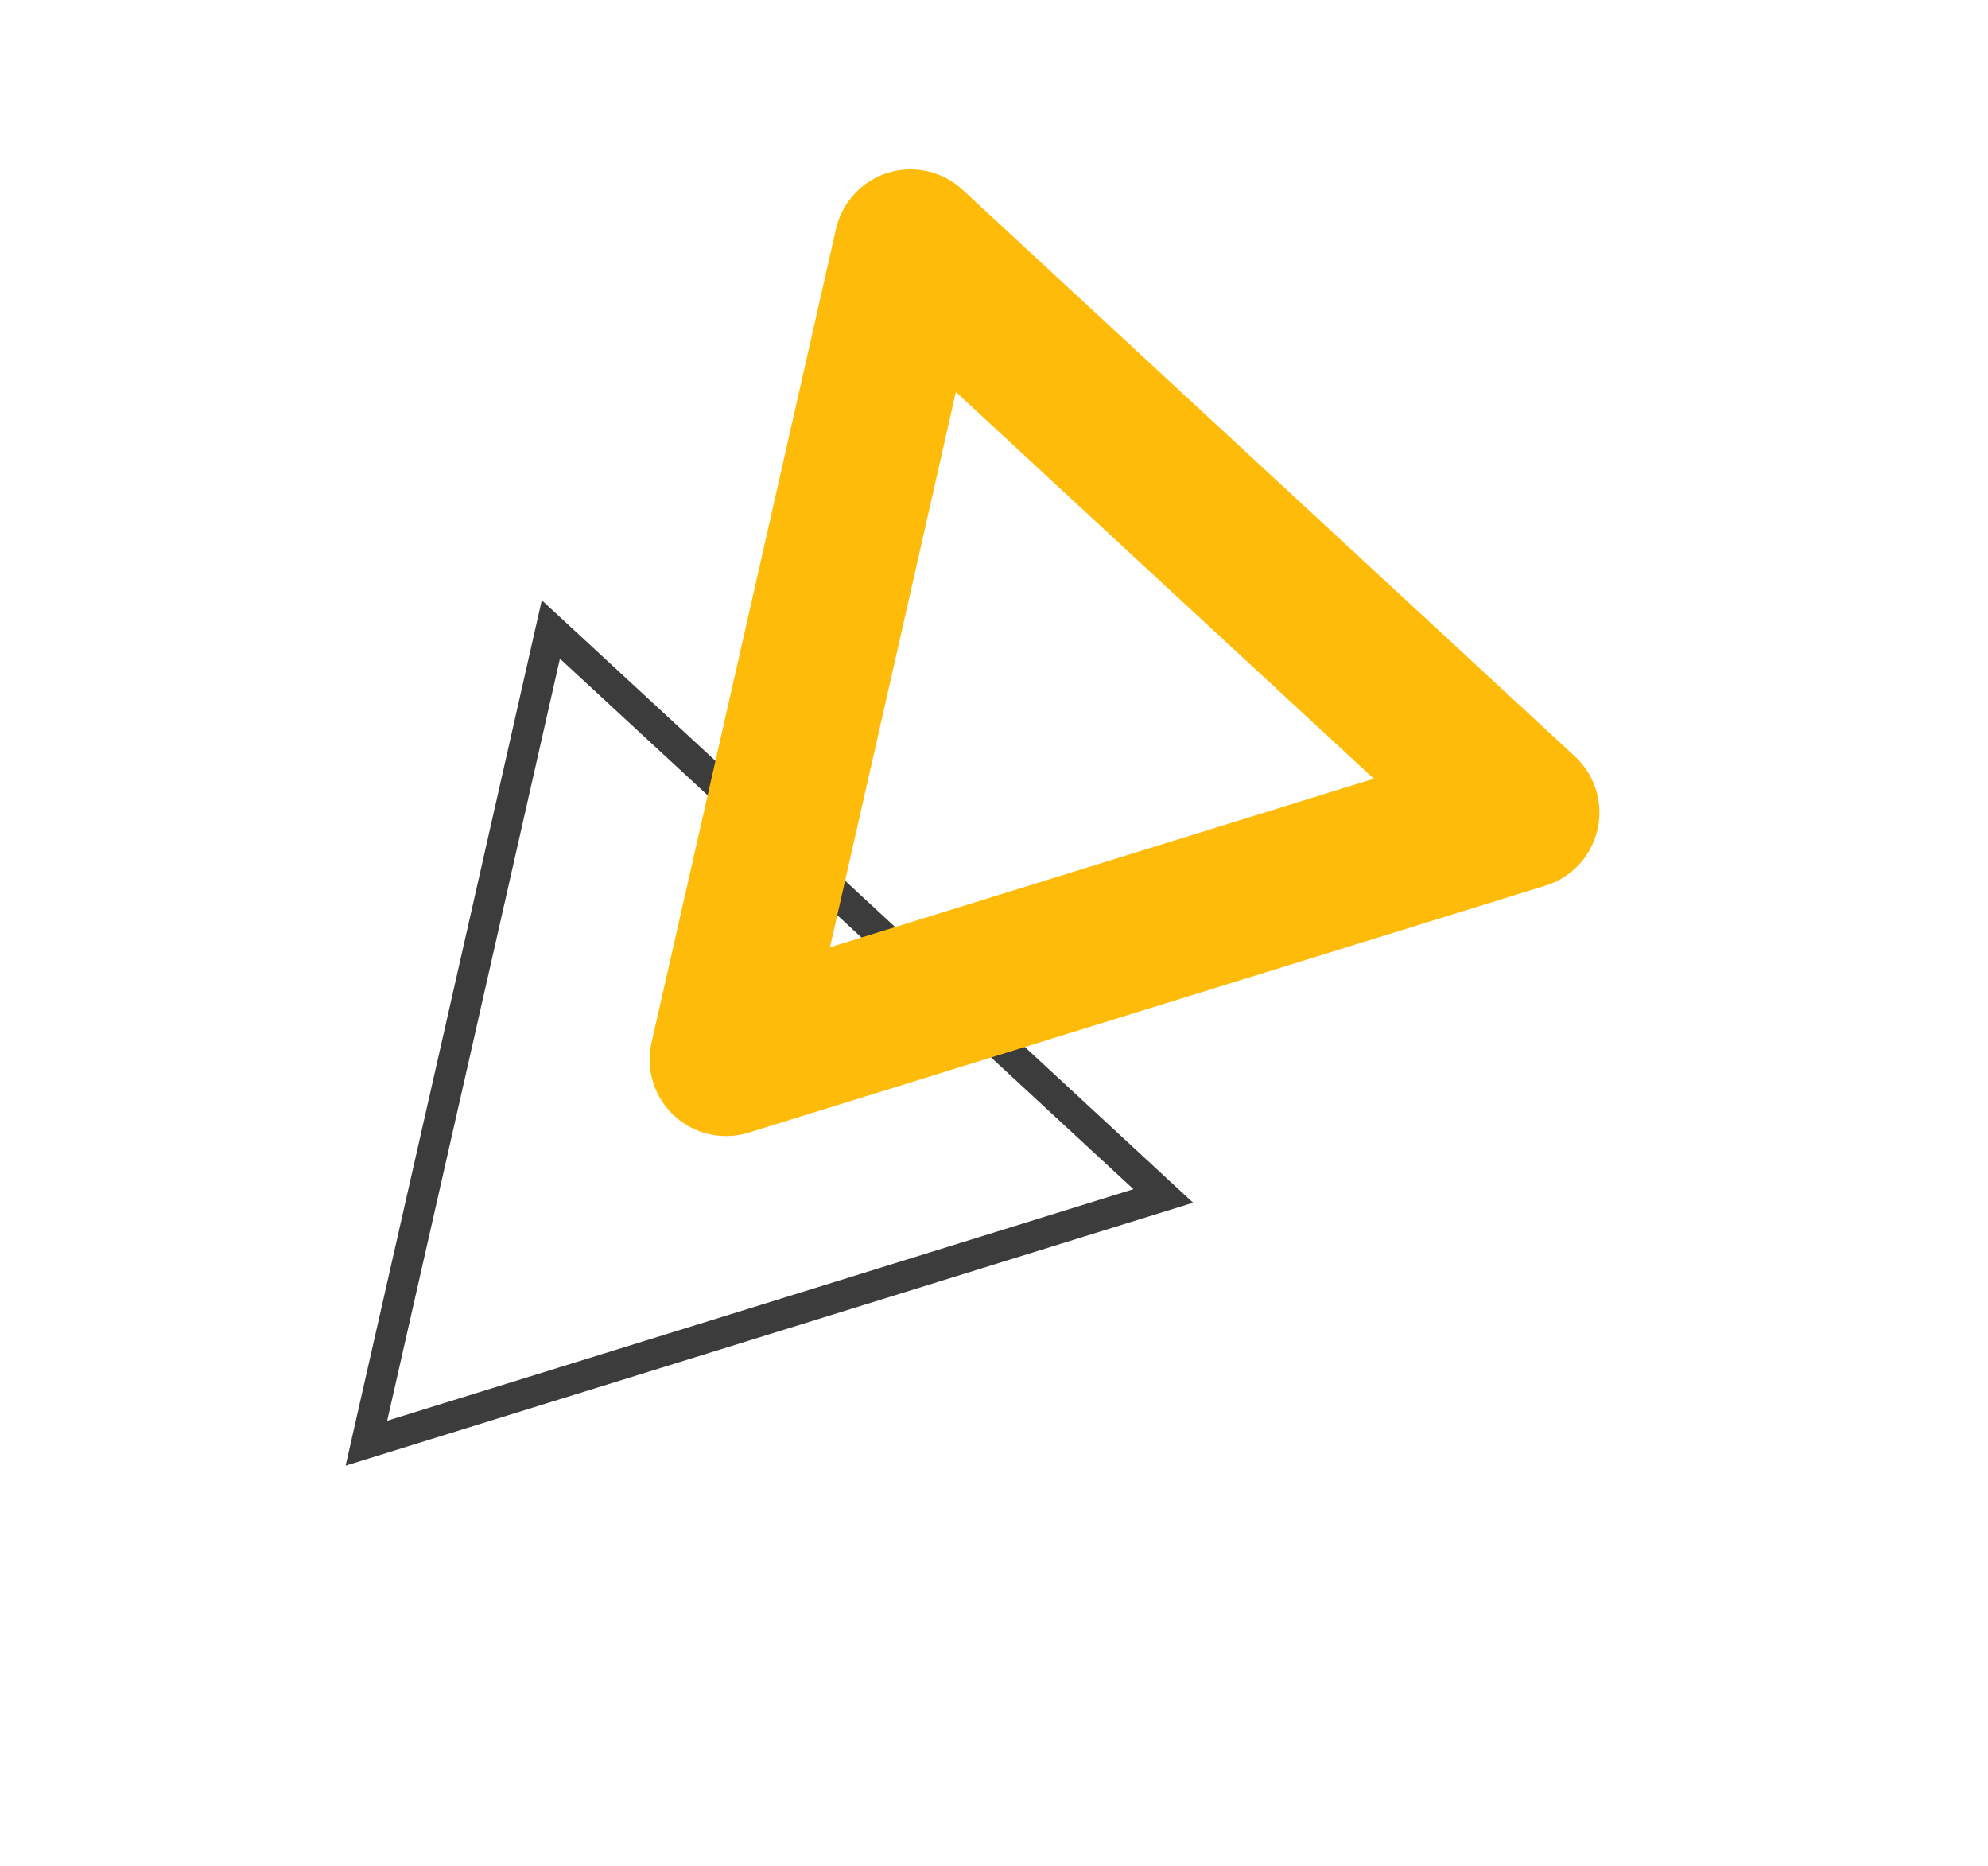 <svg width="65" height="61" viewBox="0 0 65 61" fill="none" xmlns="http://www.w3.org/2000/svg">
<path d="M25.006 43.137L38.035 39.093L28.026 29.835L18.011 20.576L14.999 33.873L11.98 47.175L25.006 43.137Z" stroke="#3C3C3C" stroke-miterlimit="10"/>
<path d="M36.767 30.597L49.794 26.56L39.785 17.302L29.772 8.036L26.76 21.333L23.741 34.635L36.767 30.597Z" stroke="#FFBB09" stroke-width="5" stroke-linecap="round" stroke-linejoin="round"/>
</svg>
